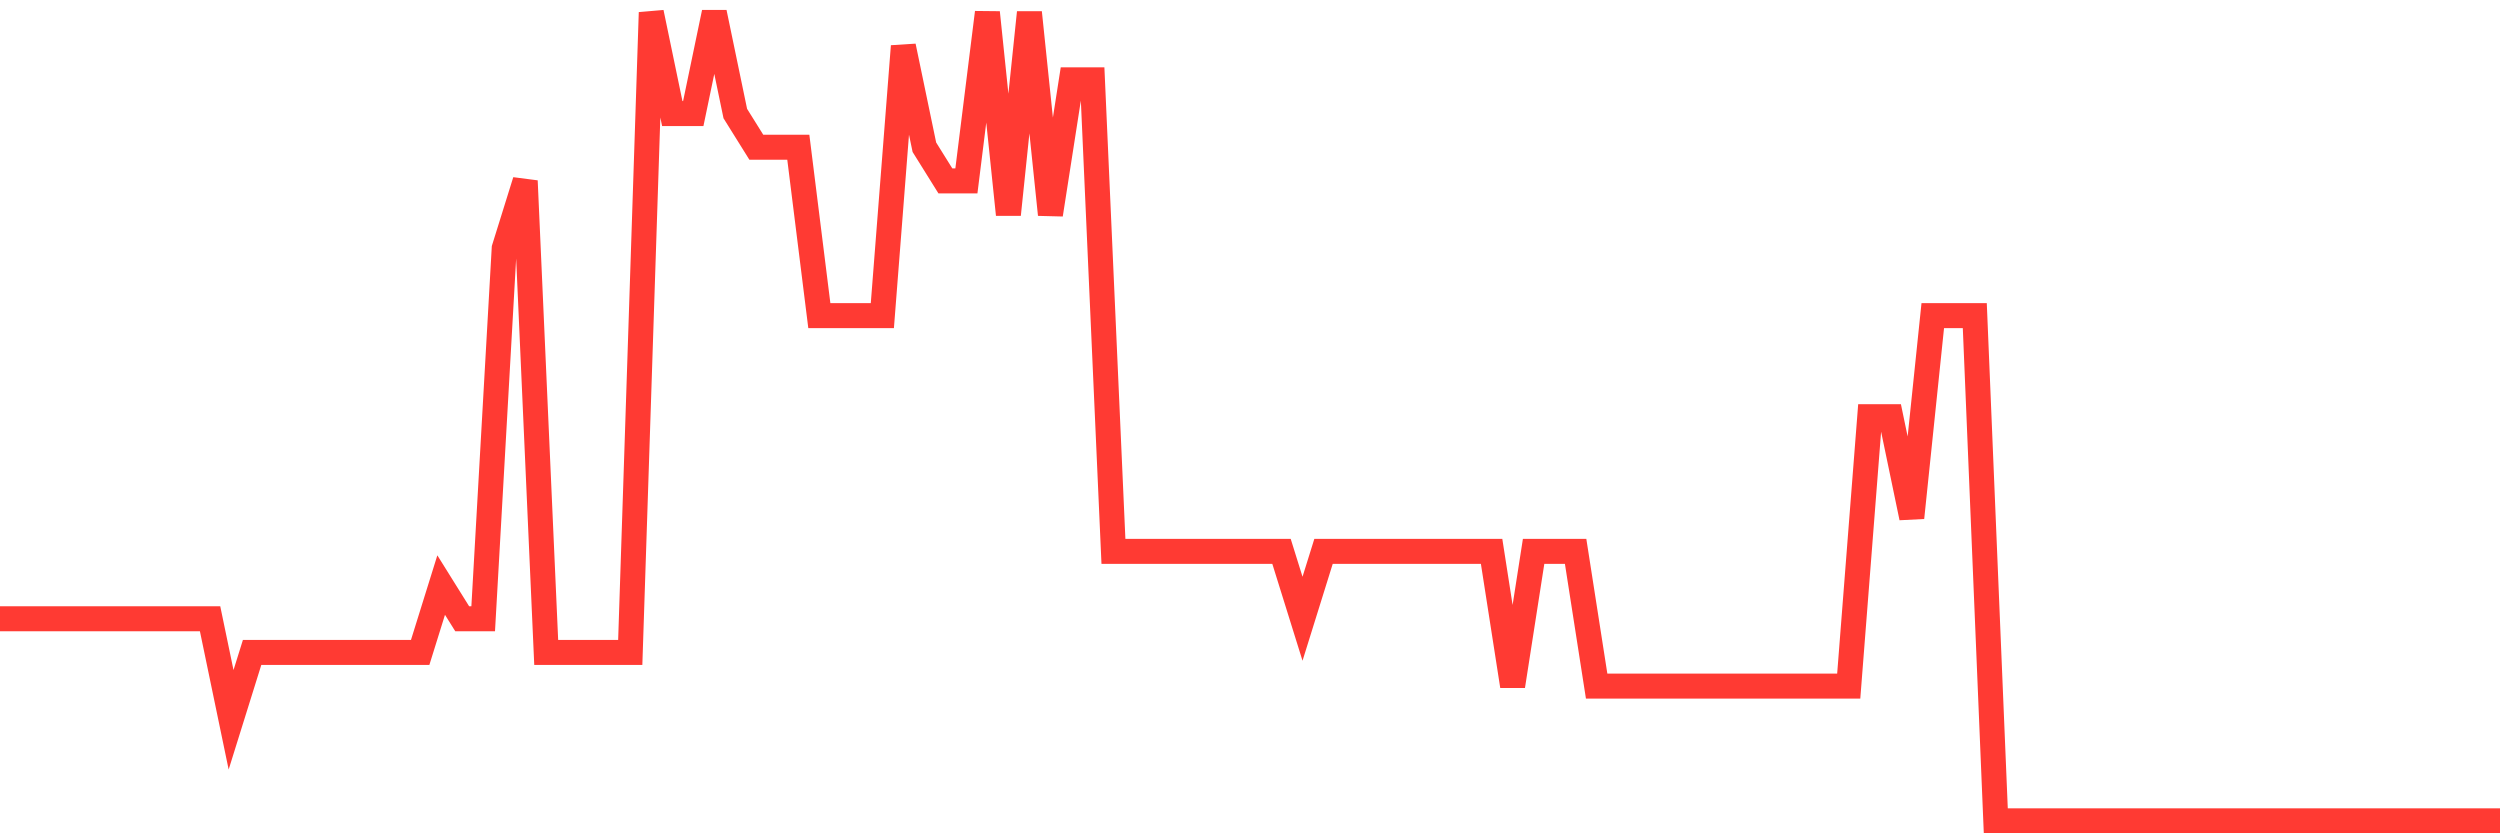 <svg
  xmlns="http://www.w3.org/2000/svg"
  xmlns:xlink="http://www.w3.org/1999/xlink"
  width="120"
  height="40"
  viewBox="0 0 120 40"
  preserveAspectRatio="none"
>
  <polyline
    points="0,29.7 1.008,29.7 2.017,29.7 3.025,29.7 4.034,29.7 5.042,29.7 6.05,29.7 7.059,29.7 8.067,29.7 9.076,29.7 10.084,29.7 11.092,34.55 12.101,31.317 13.109,31.317 14.118,31.317 15.126,31.317 16.134,31.317 17.143,31.317 18.151,31.317 19.16,31.317 20.168,31.317 21.176,28.083 22.185,29.7 23.193,29.7 24.202,11.917 25.21,8.683 26.218,31.317 27.227,31.317 28.235,31.317 29.244,31.317 30.252,31.317 31.261,0.6 32.269,5.45 33.277,5.45 34.286,0.6 35.294,5.45 36.303,7.067 37.311,7.067 38.319,7.067 39.328,15.15 40.336,15.15 41.345,15.15 42.353,15.15 43.361,2.217 44.37,7.067 45.378,8.683 46.387,8.683 47.395,0.6 48.403,10.3 49.412,0.6 50.42,10.3 51.429,3.833 52.437,3.833 53.445,26.467 54.454,26.467 55.462,26.467 56.471,26.467 57.479,26.467 58.487,26.467 59.496,26.467 60.504,26.467 61.513,26.467 62.521,29.7 63.529,26.467 64.538,26.467 65.546,26.467 66.555,26.467 67.563,26.467 68.571,26.467 69.58,26.467 70.588,26.467 71.597,26.467 72.605,32.933 73.613,26.467 74.622,26.467 75.63,26.467 76.639,32.933 77.647,32.933 78.655,32.933 79.664,32.933 80.672,32.933 81.681,32.933 82.689,32.933 83.697,32.933 84.706,32.933 85.714,32.933 86.723,32.933 87.731,32.933 88.739,32.933 89.748,20 90.756,20 91.765,24.85 92.773,15.15 93.782,15.15 94.79,15.15 95.798,39.4 96.807,39.4 97.815,39.4 98.824,39.4 99.832,39.4 100.84,39.4 101.849,39.4 102.857,39.4 103.866,39.4 104.874,39.4 105.882,39.4 106.891,39.4 107.899,39.4 108.908,39.4 109.916,39.4 110.924,39.4 111.933,39.4 112.941,39.4 113.95,39.4 114.958,39.4 115.966,39.4 116.975,39.4 117.983,39.4 118.992,39.4 120,39.4"
    fill="none"
    stroke="#ff3a33"
    stroke-width="1.2"
  >
  </polyline>
</svg>